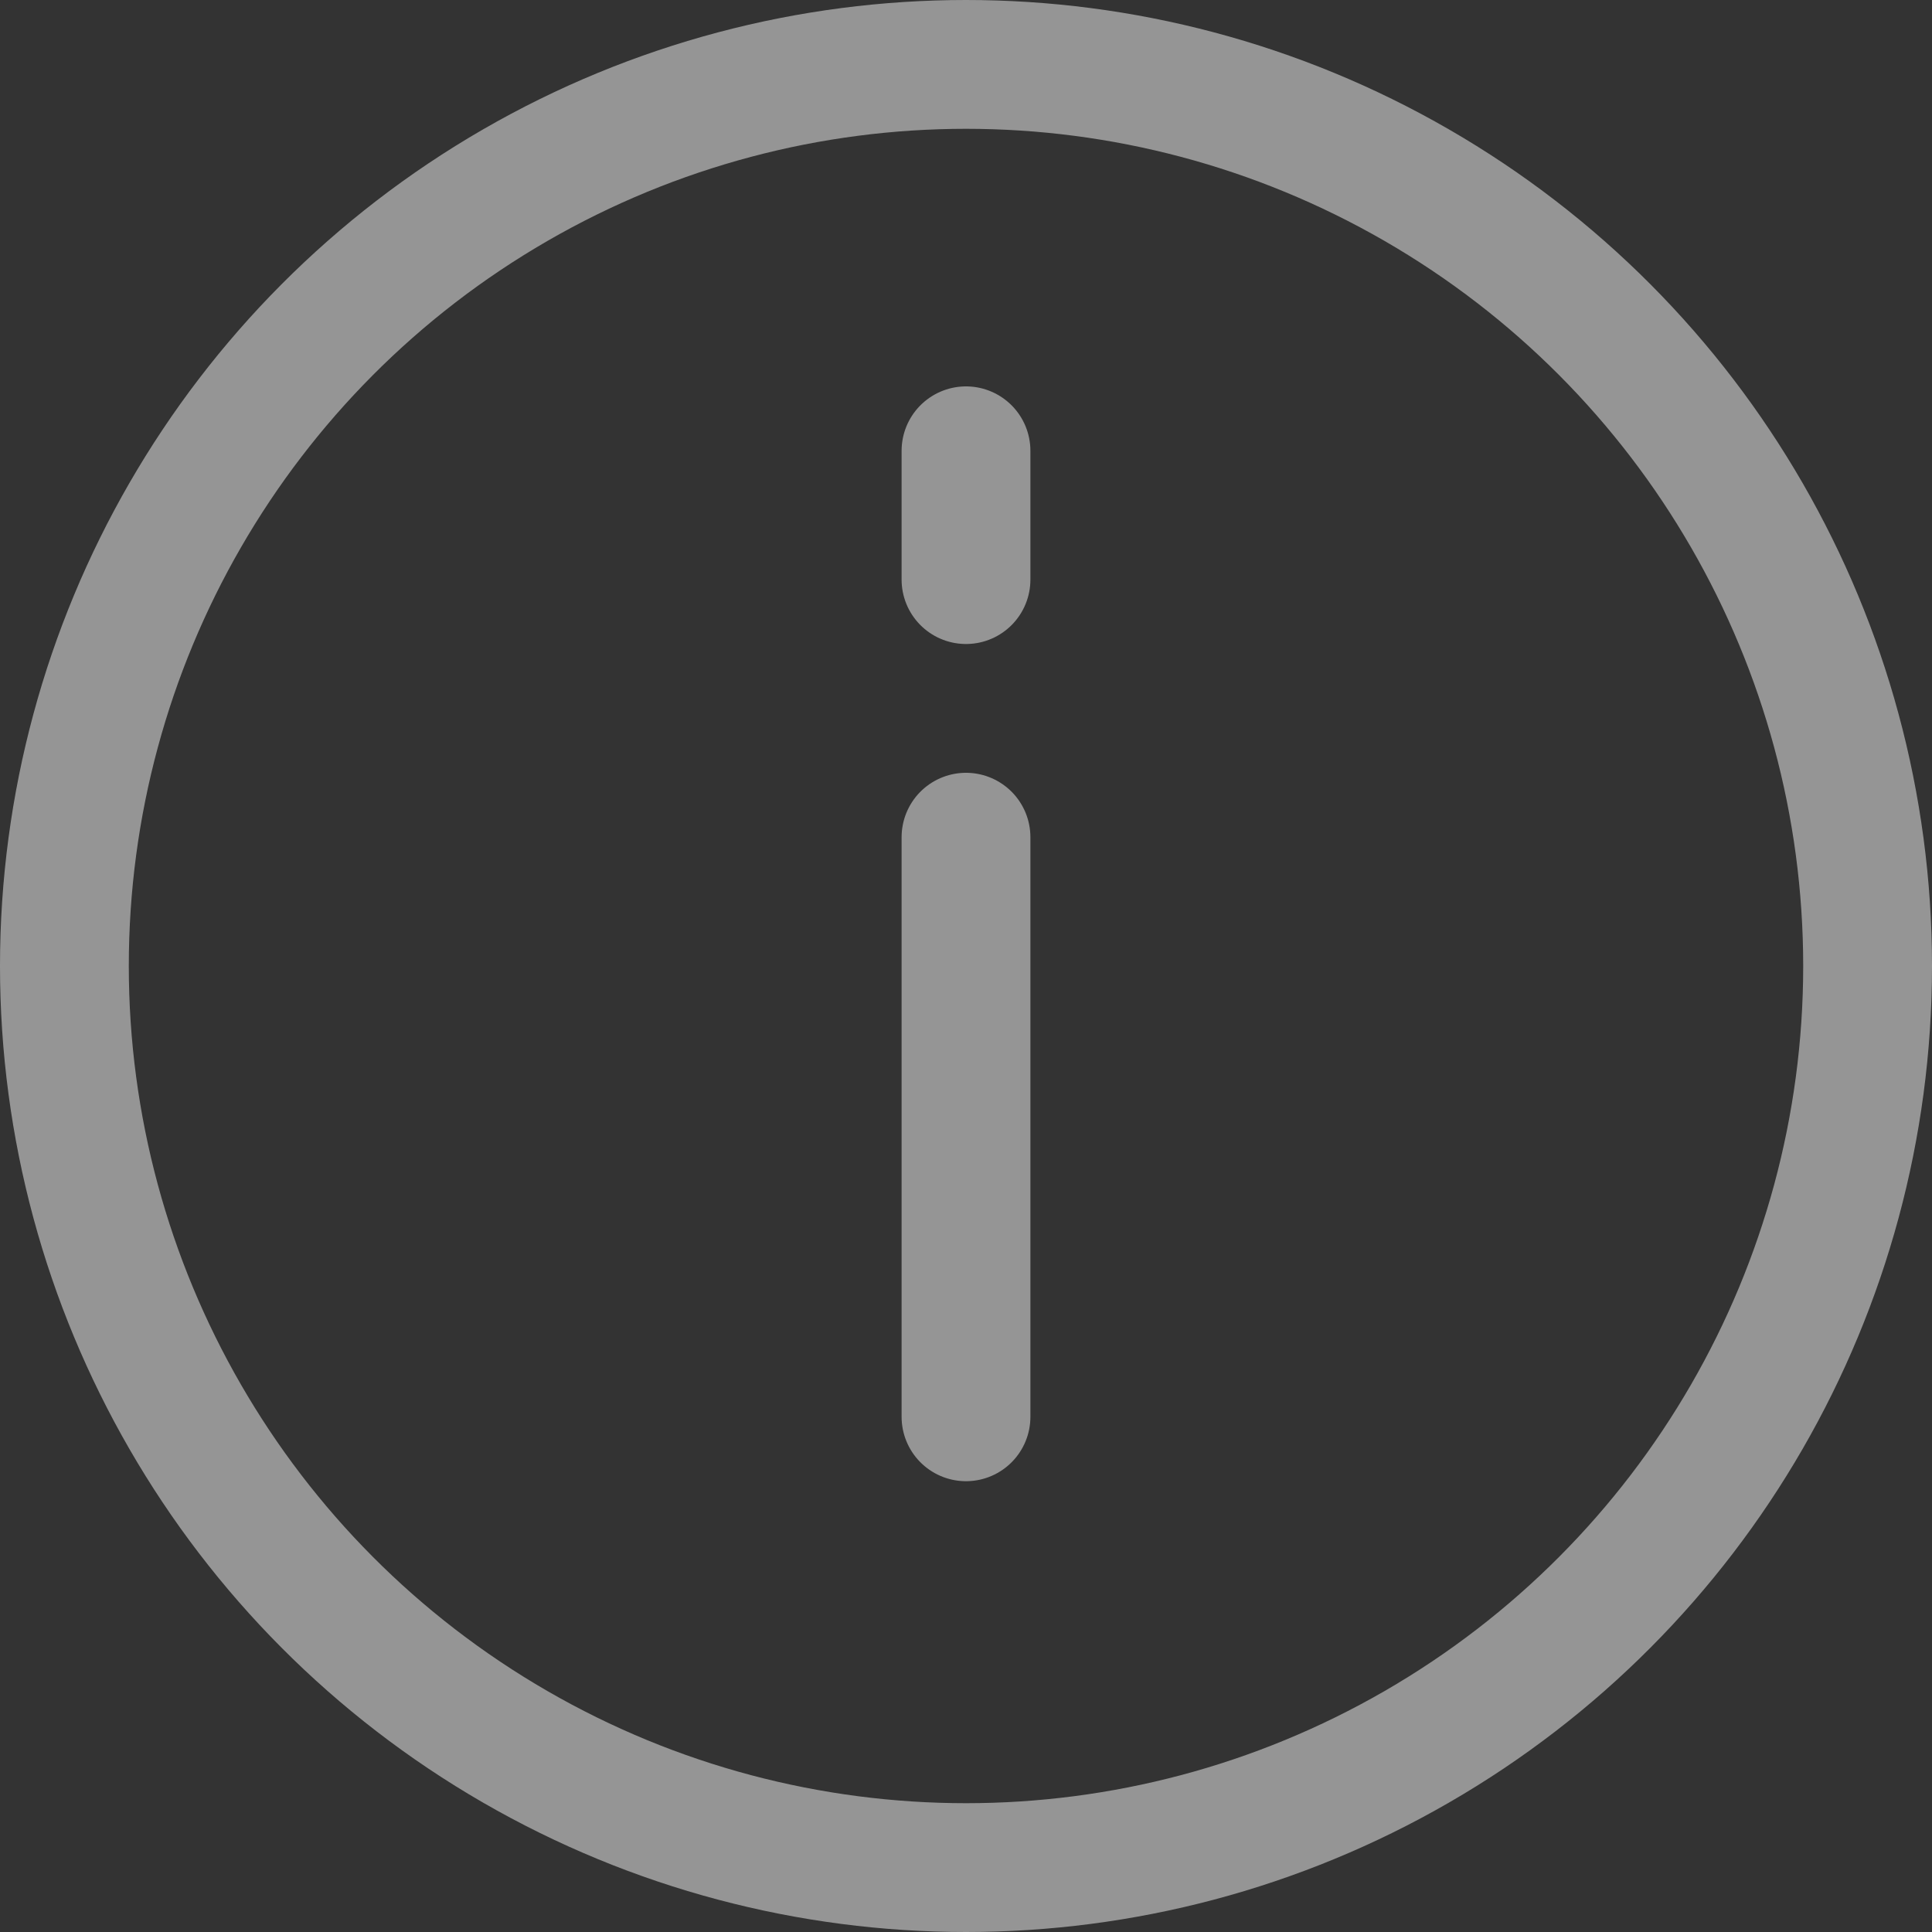 <svg xmlns="http://www.w3.org/2000/svg" width="30" height="30" viewBox="0 0 30 30">
    <rect x="0" y="0" width="30" height="30" fill="#333333" stroke="none"/>
    <defs>
        <style>
            .prefix__cls-2{fill:none;stroke:#fff;stroke-linecap:round;stroke-linejoin:round;stroke-width:2px}
        </style>
    </defs>
    <g id="prefix__info" transform="translate(-1 -1)" style="opacity:.482">
        <path id="prefix__Path_101" d="M16 14v9m0-15v2" class="prefix__cls-2" data-name="Path 101"/>
        <circle id="prefix__Ellipse_14" cx="14" cy="14" r="14" class="prefix__cls-2" data-name="Ellipse 14" transform="translate(2 2)"/>
    </g>
</svg>
